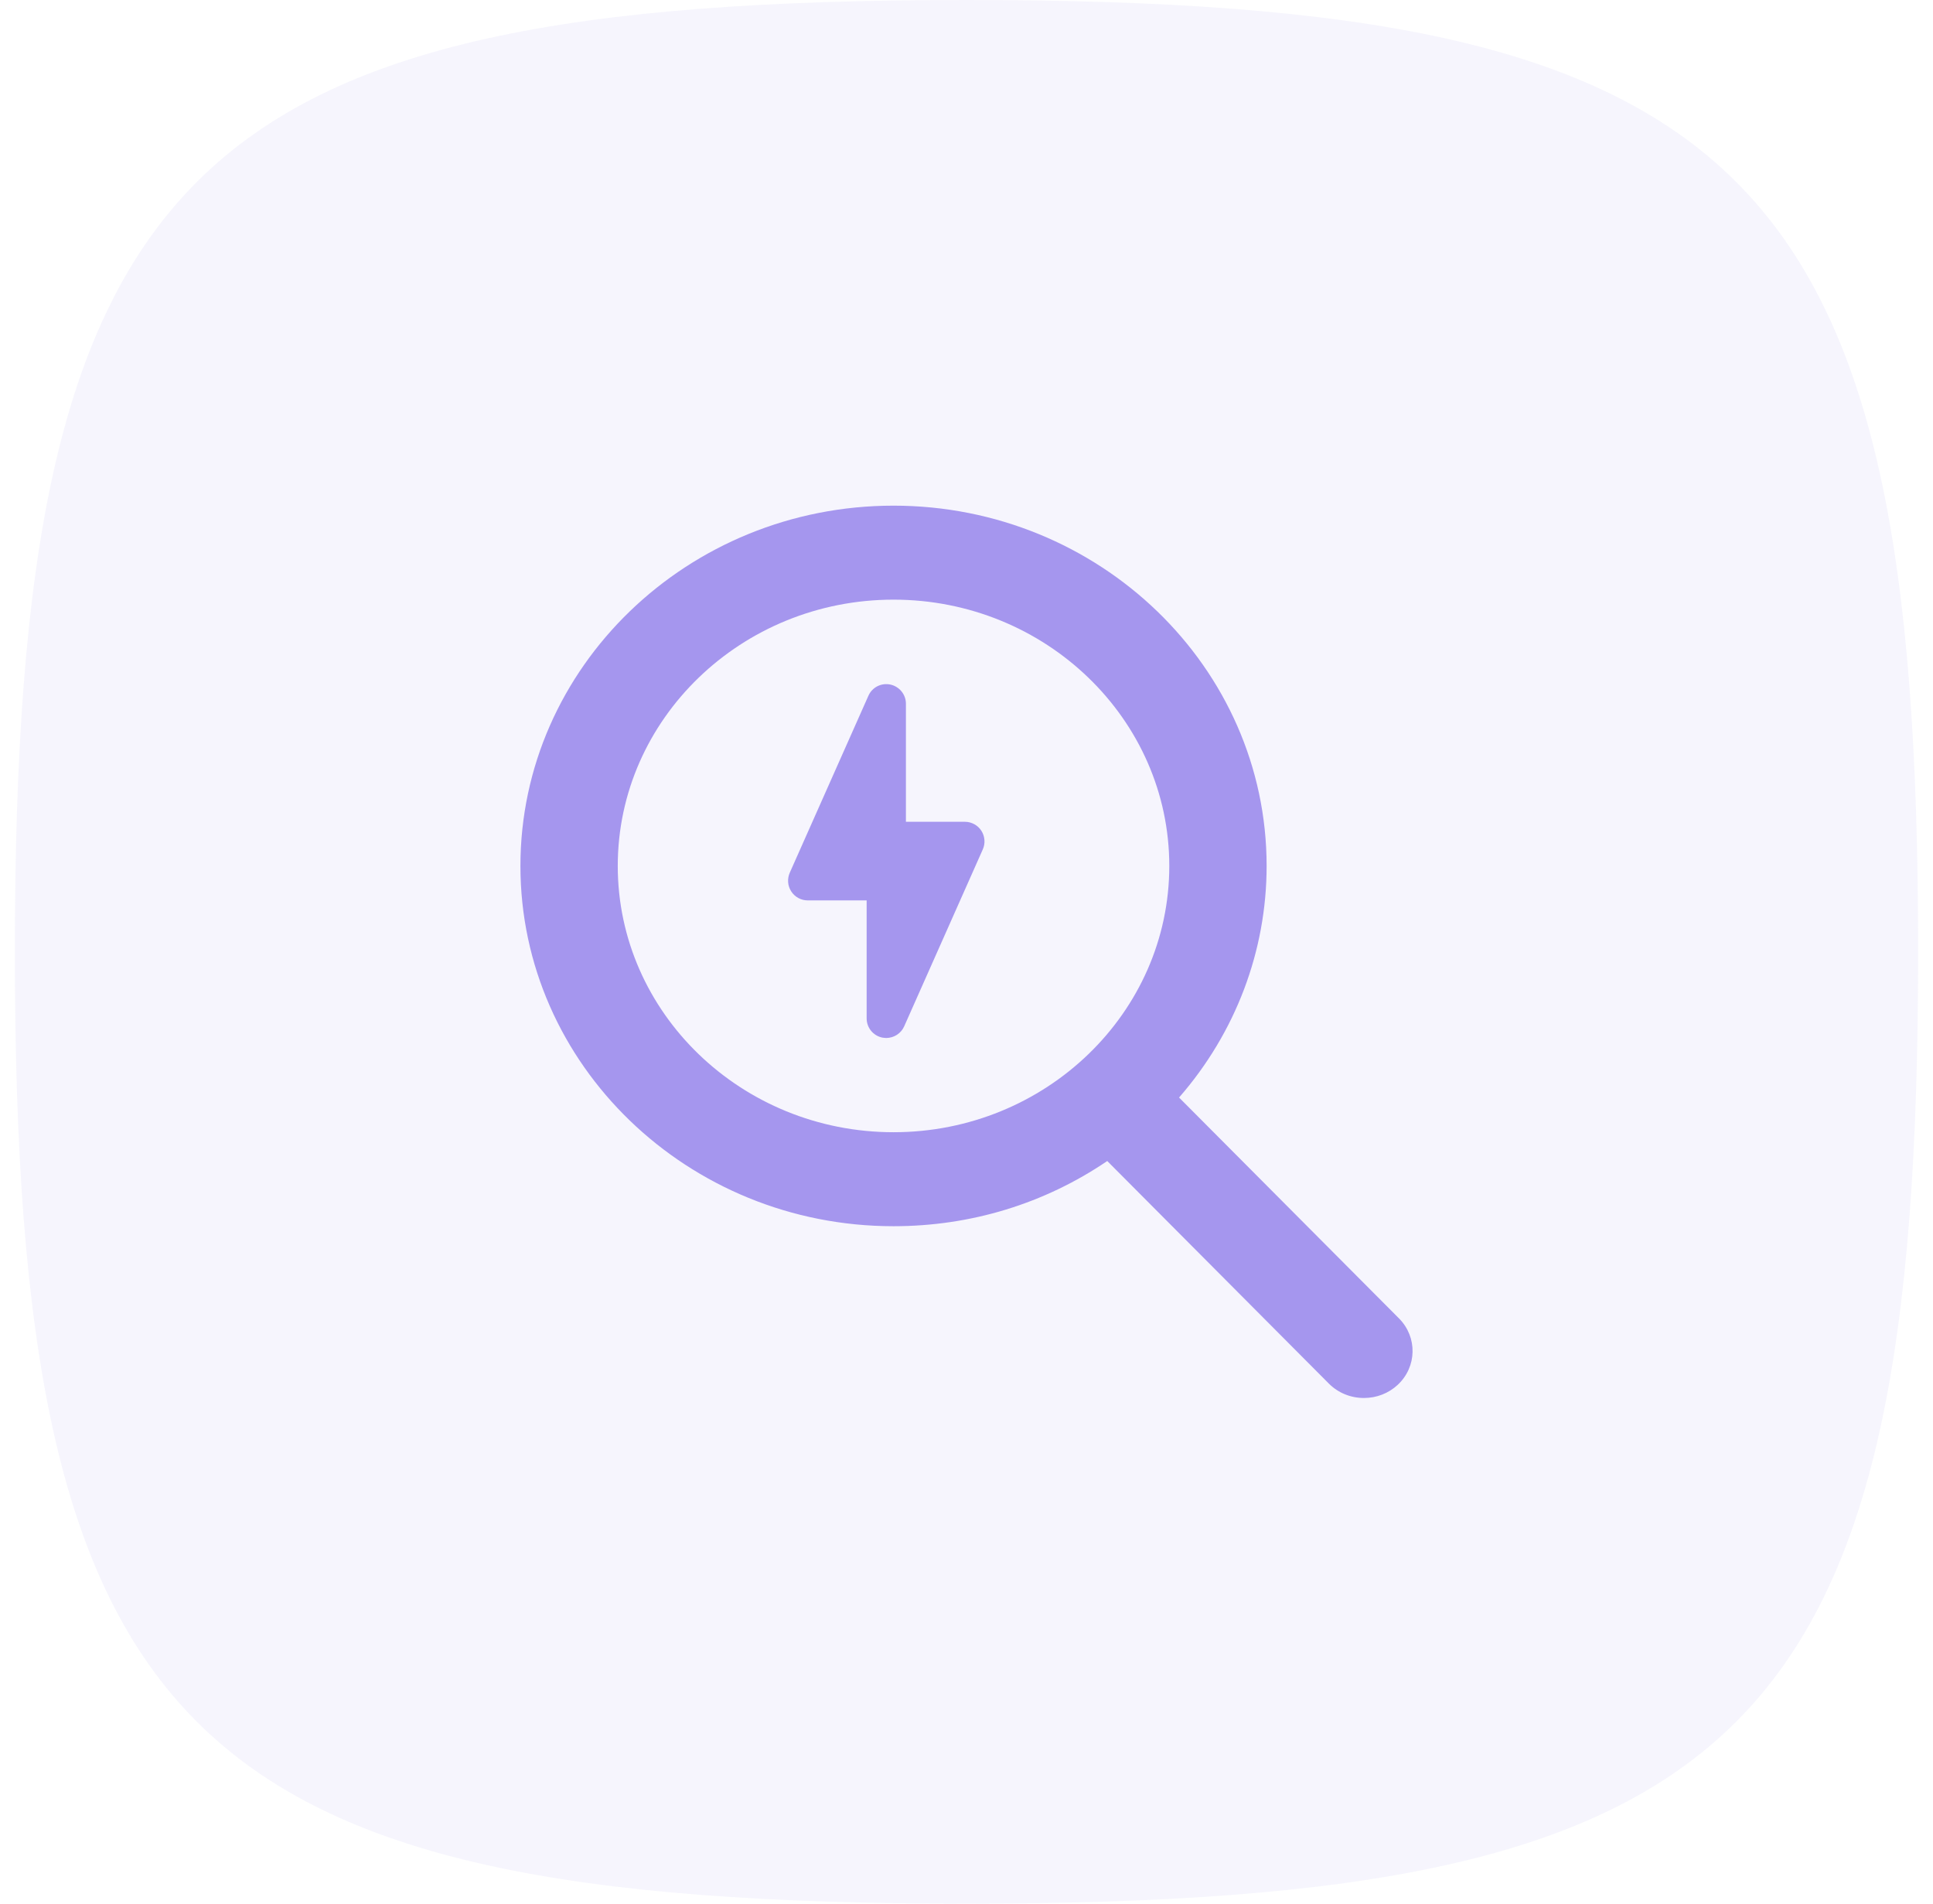 <svg width="65" height="64" viewBox="0 0 65 64" fill="none" xmlns="http://www.w3.org/2000/svg">
<path opacity="0.1" d="M0.5 32C0.5 5.648 6.148 0 32.5 0C58.852 0 64.5 5.648 64.5 32C64.5 58.352 58.852 64 32.5 64C6.148 64 0.5 58.352 0.5 32Z" fill="#A596EE"/>
<path d="M47.044 44.325L39.648 36.899C41.55 34.717 42.592 31.971 42.592 29.113C42.592 22.434 36.964 17 30.046 17C23.128 17 17.5 22.434 17.5 29.113C17.5 35.791 23.128 41.225 30.046 41.225C32.643 41.225 35.118 40.469 37.233 39.033L44.685 46.516C44.997 46.828 45.416 47 45.865 47C46.289 47 46.693 46.844 46.999 46.559C47.649 45.955 47.669 44.953 47.044 44.325ZM30.046 20.16C35.159 20.16 39.319 24.176 39.319 29.113C39.319 34.049 35.159 38.065 30.046 38.065C24.933 38.065 20.773 34.049 20.773 29.113C20.773 24.176 24.933 20.16 30.046 20.16Z" fill="#A596EE"/>
<path d="M33.047 28.559L30.404 34.507C30.352 34.623 30.267 34.721 30.161 34.79C30.054 34.859 29.93 34.896 29.803 34.897C29.756 34.895 29.71 34.891 29.664 34.883C29.516 34.851 29.383 34.77 29.288 34.652C29.193 34.534 29.142 34.387 29.142 34.236V30.271H27.159C27.049 30.271 26.941 30.243 26.844 30.19C26.747 30.137 26.665 30.061 26.606 29.968C26.546 29.876 26.51 29.77 26.502 29.66C26.494 29.55 26.513 29.44 26.558 29.339L29.201 23.392C29.262 23.253 29.369 23.14 29.504 23.071C29.639 23.003 29.794 22.983 29.941 23.015C30.089 23.047 30.222 23.129 30.317 23.247C30.412 23.364 30.464 23.511 30.463 23.663V27.628H32.446C32.556 27.628 32.664 27.656 32.761 27.709C32.858 27.761 32.94 27.837 33 27.93C33.059 28.023 33.095 28.129 33.103 28.239C33.112 28.349 33.092 28.459 33.047 28.559V28.559Z" fill="#A596EE"/>
</svg>
